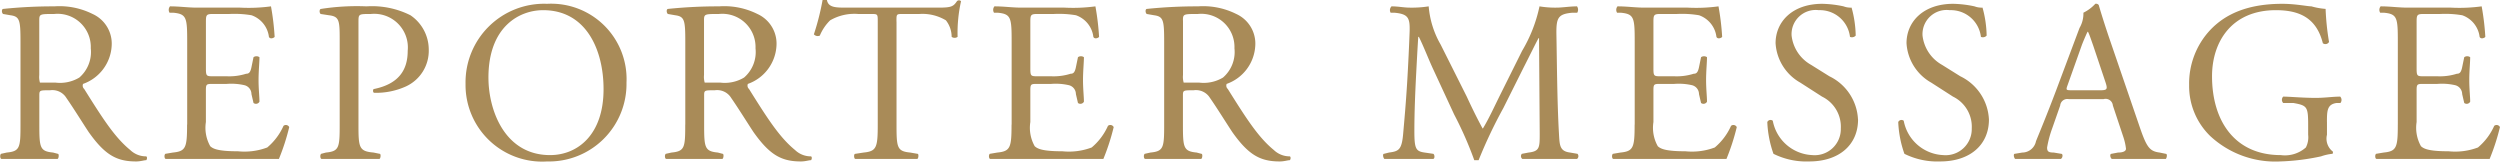 <svg id="modelroom_sec07_title_reporter.svg" xmlns="http://www.w3.org/2000/svg" width="196.656" height="12.8" viewBox="0 0 196.656 12.8">
  <defs>
    <style>
      .cls-1 {
        fill: #a98b58;
        fill-rule: evenodd;
      }
    </style>
  </defs>
  <path id="REPORTER_MESSAGE" data-name="REPORTER MESSAGE" class="cls-1" d="M643.3,11937.8c0,1.8-.036,2.1-1.08,2.2l-0.451.1c-0.108.1-.072,0.4,0.036,0.4h4.4c0.108,0,.144-0.4.036-0.4l-0.378-.1c-1.045-.1-1.081-0.4-1.081-2.2v-2.3c0-.4.036-0.4,0.847-0.4a1.289,1.289,0,0,1,1.278.6c0.559,0.8,1.3,2,1.765,2.7,1.279,1.8,2.2,2.3,3.728,2.3,0.342,0,.631-0.1.793-0.1,0.09-.1.072-0.3-0.018-0.3a1.793,1.793,0,0,1-1.243-.5c-1.225-1-2.179-2.5-3.62-4.8a0.351,0.351,0,0,1-.09-0.4,3.381,3.381,0,0,0,2.251-3,2.561,2.561,0,0,0-1.5-2.5,5.824,5.824,0,0,0-3.007-.6,38.445,38.445,0,0,0-4.016.2c-0.145,0-.145.3-0.018,0.4l0.576,0.1c0.738,0.1.792,0.4,0.792,2.1v6.5Zm1.477-8.2c0-.5.054-0.5,1.171-0.5a2.611,2.611,0,0,1,2.881,2.7,2.658,2.658,0,0,1-.9,2.3,2.952,2.952,0,0,1-1.855.4h-1.243a1.6,1.6,0,0,1-.054-0.6v-4.3Zm11.627,8.2c0,1.8-.09,2.1-1.117,2.2l-0.594.1c-0.108.1-.072,0.4,0.036,0.4h8.9a17.255,17.255,0,0,0,.81-2.5,0.29,0.29,0,0,0-.45-0.1,4.742,4.742,0,0,1-1.278,1.7,5.077,5.077,0,0,1-2.306.3c-1.585,0-1.963-.2-2.179-0.4a2.948,2.948,0,0,1-.342-1.9v-2.5c0-.5.054-0.5,0.594-0.5h1.045a4.634,4.634,0,0,1,1.387.1,0.724,0.724,0,0,1,.558.7l0.162,0.7a0.312,0.312,0,0,0,.468-0.1c0-.4-0.072-1-0.072-1.7s0.072-1.4.072-1.8a0.4,0.4,0,0,0-.468,0l-0.144.7c-0.09.5-.216,0.6-0.432,0.6a4.437,4.437,0,0,1-1.531.2H658.48c-0.54,0-.594,0-0.594-0.6v-3.6c0-.6,0-0.7.54-0.7h1.3a8.037,8.037,0,0,1,1.747.1,2.066,2.066,0,0,1,1.369,1.7c0.09,0.2.378,0.1,0.45,0a19.976,19.976,0,0,0-.288-2.4,13.122,13.122,0,0,1-2.432.1h-3.386c-0.738,0-1.35-.1-2.125-0.1a0.429,0.429,0,0,0-.036.5h0.288c1.063,0.1,1.1.4,1.1,2.3v6.5Zm13.483-8.1c0-.6.018-0.6,0.972-0.6a2.646,2.646,0,0,1,2.9,2.9c0,1.5-.7,2.6-2.647,3-0.109,0-.109.3,0.018,0.3a5.68,5.68,0,0,0,2.485-.5,3.087,3.087,0,0,0,1.8-2.9,3.266,3.266,0,0,0-1.441-2.7,6.737,6.737,0,0,0-3.458-.7,18.31,18.31,0,0,0-3.566.2c-0.144,0-.162.3-0.036,0.4l0.649,0.1c0.81,0.1.846,0.4,0.846,1.9v6.7c0,1.8-.036,2.1-1.081,2.2l-0.378.1c-0.108.1-.072,0.4,0.036,0.4h4.539c0.108,0,.144-0.4.036-0.4l-0.487-.1c-1.152-.1-1.188-0.4-1.188-2.2v-8.1Zm14.834,11a6.1,6.1,0,0,0,6.249-6.2,5.929,5.929,0,0,0-6.249-6.2,6.18,6.18,0,0,0-6.412,6.3A6.028,6.028,0,0,0,684.726,11940.7Zm0.234-.5c-3.548,0-4.845-3.5-4.845-6.1,0-4,2.431-5.3,4.3-5.3,3.44,0,4.755,3.2,4.755,6.2C689.174,11938.6,687.121,11940.2,684.96,11940.2Zm10.635-2.4c0,1.8-.036,2.1-1.081,2.2l-0.45.1c-0.108.1-.072,0.4,0.036,0.4H698.5c0.108,0,.144-0.4.036-0.4l-0.379-.1c-1.044-.1-1.08-0.4-1.08-2.2v-2.3c0-.4.036-0.4,0.846-0.4a1.289,1.289,0,0,1,1.279.6c0.558,0.8,1.3,2,1.765,2.7,1.279,1.8,2.2,2.3,3.728,2.3,0.342,0,.63-0.1.792-0.1,0.09-.1.072-0.3-0.018-0.3a1.793,1.793,0,0,1-1.242-.5c-1.225-1-2.18-2.5-3.62-4.8a0.351,0.351,0,0,1-.09-0.4,3.381,3.381,0,0,0,2.251-3,2.561,2.561,0,0,0-1.5-2.5,5.826,5.826,0,0,0-3.008-.6,38.461,38.461,0,0,0-4.016.2c-0.144,0-.144.3-0.018,0.4l0.577,0.1c0.738,0.1.792,0.4,0.792,2.1v6.5Zm1.477-8.2c0-.5.054-0.5,1.17-0.5a2.611,2.611,0,0,1,2.882,2.7,2.655,2.655,0,0,1-.9,2.3,2.951,2.951,0,0,1-1.855.4h-1.242a1.6,1.6,0,0,1-.054-0.6v-4.3Zm15.139,0.1c0-.6-0.018-0.6.522-0.6h1.279a3.588,3.588,0,0,1,2.089.5,2.117,2.117,0,0,1,.451,1.3,0.4,0.4,0,0,0,.468,0,11.39,11.39,0,0,1,.27-2.8,0.211,0.211,0,0,0-.324,0c-0.27.4-.432,0.5-1.4,0.5h-7.294c-0.828,0-1.423,0-1.531-.6h-0.342a19.518,19.518,0,0,1-.684,2.7,0.4,0.4,0,0,0,.468.1,3.623,3.623,0,0,1,.81-1.2,3.794,3.794,0,0,1,2.216-.5h0.99c0.54,0,.54,0,0.54.6v8.1c0,1.8-.09,2.1-1.116,2.2l-0.649.1c-0.144,0-.108.4,0,0.4h4.863c0.108,0,.144-0.4.036-0.4l-0.576-.1c-1.045-.1-1.081-0.4-1.081-2.2v-8.1Zm9.052,8.1c0,1.8-.09,2.1-1.117,2.2l-0.594.1c-0.108.1-.072,0.4,0.036,0.4h8.9a17.255,17.255,0,0,0,.81-2.5,0.29,0.29,0,0,0-.45-0.1,4.753,4.753,0,0,1-1.279,1.7,5.068,5.068,0,0,1-2.305.3c-1.585,0-1.963-.2-2.179-0.4a2.94,2.94,0,0,1-.343-1.9v-2.5c0-.5.054-0.5,0.595-0.5h1.044a4.627,4.627,0,0,1,1.387.1,0.724,0.724,0,0,1,.558.7l0.162,0.7a0.313,0.313,0,0,0,.469-0.1c0-.4-0.072-1-0.072-1.7s0.072-1.4.072-1.8a0.4,0.4,0,0,0-.469,0l-0.144.7c-0.09.5-.216,0.6-0.432,0.6a4.428,4.428,0,0,1-1.531.2h-1.044c-0.541,0-.595,0-0.595-0.6v-3.6c0-.6,0-0.7.541-0.7h1.3a8.032,8.032,0,0,1,1.747.1,2.062,2.062,0,0,1,1.369,1.7c0.09,0.2.378,0.1,0.45,0a19.976,19.976,0,0,0-.288-2.4,13.115,13.115,0,0,1-2.431.1h-3.386c-0.738,0-1.351-.1-2.125-0.1a0.429,0.429,0,0,0-.036.5h0.288c1.063,0.1,1.1.4,1.1,2.3v6.5Zm12.006,0c0,1.8-.036,2.1-1.081,2.2l-0.45.1c-0.108.1-.072,0.4,0.036,0.4h4.394c0.108,0,.144-0.4.036-0.4l-0.378-.1c-1.045-.1-1.081-0.4-1.081-2.2v-2.3c0-.4.036-0.4,0.847-0.4a1.291,1.291,0,0,1,1.279.6c0.558,0.8,1.3,2,1.765,2.7,1.278,1.8,2.2,2.3,3.728,2.3,0.342,0,.63-0.1.792-0.1,0.09-.1.072-0.3-0.018-0.3a1.8,1.8,0,0,1-1.243-.5c-1.224-1-2.179-2.5-3.62-4.8a0.351,0.351,0,0,1-.09-0.4,3.38,3.38,0,0,0,2.251-3,2.561,2.561,0,0,0-1.494-2.5,5.828,5.828,0,0,0-3.008-.6,38.445,38.445,0,0,0-4.016.2c-0.144,0-.144.3-0.018,0.4l0.576,0.1c0.739,0.1.793,0.4,0.793,2.1v6.5Zm1.476-8.2c0-.5.054-0.5,1.171-0.5a2.611,2.611,0,0,1,2.882,2.7,2.658,2.658,0,0,1-.9,2.3,2.952,2.952,0,0,1-1.855.4H734.8a1.6,1.6,0,0,1-.054-0.6v-4.3Zm20.269,1.9a7.171,7.171,0,0,1-.937-3,8.464,8.464,0,0,1-1.5.1c-0.45,0-.882-0.1-1.422-0.1a0.41,0.41,0,0,0-.072.5h0.288c1.1,0.1,1.242.4,1.206,1.5-0.036,1-.108,2.6-0.2,4.1-0.108,1.7-.2,2.7-0.306,3.9-0.108,1.3-.36,1.4-1.116,1.5l-0.4.1c-0.108,0-.072.3,0.036,0.4h3.836c0.127,0,.145-0.3.018-0.4l-0.684-.1c-0.7-.1-0.81-0.3-0.81-1.7,0-1.5.072-3.1,0.126-4.2,0.054-1,.108-2.1.18-3.2H753.3c0.4,0.8.774,1.8,1.152,2.6l1.621,3.5a28.61,28.61,0,0,1,1.585,3.6H758a37.371,37.371,0,0,1,1.945-4.1l1.6-3.2c0.361-.7,1.045-2.1,1.171-2.3h0.036l0.054,7.5c0,1.1,0,1.4-.882,1.5l-0.523.1a0.274,0.274,0,0,0,.036.4h4.305a0.274,0.274,0,0,0,.036-0.4l-0.577-.1c-0.846-.1-0.828-0.6-0.882-1.5-0.144-2.5-.162-5.9-0.2-7.8-0.018-1.3.126-1.6,1.26-1.7h0.379a0.459,0.459,0,0,0-.018-0.5c-0.559,0-1.153.1-1.6,0.1a7.4,7.4,0,0,1-1.351-.1,11.436,11.436,0,0,1-1.369,3.5l-1.693,3.4c-0.45.9-.9,1.9-1.386,2.7H758.31c-0.433-.8-0.829-1.6-1.243-2.5Zm15.262,6.3c0,1.8-.09,2.1-1.117,2.2l-0.594.1c-0.108.1-.072,0.4,0.036,0.4h8.9a17.255,17.255,0,0,0,.81-2.5,0.29,0.29,0,0,0-.45-0.1,4.742,4.742,0,0,1-1.278,1.7,5.077,5.077,0,0,1-2.306.3c-1.585,0-1.963-.2-2.179-0.4a2.948,2.948,0,0,1-.342-1.9v-2.5c0-.5.054-0.5,0.594-0.5h1.045a4.634,4.634,0,0,1,1.387.1,0.724,0.724,0,0,1,.558.7l0.162,0.7a0.312,0.312,0,0,0,.468-0.1c0-.4-0.072-1-0.072-1.7s0.072-1.4.072-1.8a0.4,0.4,0,0,0-.468,0l-0.144.7c-0.09.5-.216,0.6-0.432,0.6a4.433,4.433,0,0,1-1.531.2h-1.045c-0.54,0-.594,0-0.594-0.6v-3.6c0-.6,0-0.7.54-0.7h1.3a8.037,8.037,0,0,1,1.747.1,2.066,2.066,0,0,1,1.369,1.7c0.09,0.2.378,0.1,0.45,0a19.976,19.976,0,0,0-.288-2.4,13.122,13.122,0,0,1-2.432.1h-3.385c-0.739,0-1.351-.1-2.126-0.1a0.429,0.429,0,0,0-.036.5h0.288c1.063,0.1,1.1.4,1.1,2.3v6.5Zm17.571-.4a3.975,3.975,0,0,0-2.251-3.4l-1.441-.9a3.032,3.032,0,0,1-1.531-2.3,1.9,1.9,0,0,1,2.143-2,2.381,2.381,0,0,1,2.45,2.1,0.393,0.393,0,0,0,.45-0.1,8.708,8.708,0,0,0-.324-2.2,1.6,1.6,0,0,1-.631-0.1,8.626,8.626,0,0,0-1.674-.2c-2.342,0-3.674,1.4-3.674,3.1a3.818,3.818,0,0,0,1.945,3.1l1.711,1.1a2.633,2.633,0,0,1,1.476,2.5,2.056,2.056,0,0,1-2.251,2.1,3.309,3.309,0,0,1-3.1-2.7,0.279,0.279,0,0,0-.432.1,8.5,8.5,0,0,0,.486,2.5,5.835,5.835,0,0,0,2.81.6C786.352,11940.7,787.847,11939.4,787.847,11937.4Zm10.3,0a3.977,3.977,0,0,0-2.251-3.4l-1.441-.9a3.032,3.032,0,0,1-1.531-2.3,1.9,1.9,0,0,1,2.143-2,2.381,2.381,0,0,1,2.45,2.1,0.393,0.393,0,0,0,.45-0.1,8.708,8.708,0,0,0-.324-2.2,1.6,1.6,0,0,1-.631-0.1,8.626,8.626,0,0,0-1.674-.2c-2.342,0-3.674,1.4-3.674,3.1a3.818,3.818,0,0,0,1.945,3.1l1.711,1.1a2.633,2.633,0,0,1,1.476,2.5,2.056,2.056,0,0,1-2.251,2.1,3.309,3.309,0,0,1-3.1-2.7,0.279,0.279,0,0,0-.432.1,8.5,8.5,0,0,0,.486,2.5,5.835,5.835,0,0,0,2.81.6C796.648,11940.7,798.143,11939.4,798.143,11937.4Zm10.548,1.3a4.632,4.632,0,0,1,.234,1c0,0.2-.252.3-0.63,0.3l-0.522.1c-0.126,0-.108.3,0.036,0.4h4.25c0.09-.1.126-0.4,0-0.4l-0.486-.1c-0.775-.1-1.009-0.4-1.531-1.9l-2.467-7.2c-0.271-.8-0.559-1.7-0.793-2.5a0.254,0.254,0,0,0-.27-0.1,3.222,3.222,0,0,1-.937.7,2.232,2.232,0,0,1-.306,1.2l-1.837,4.9c-0.756,2-1.26,3.2-1.585,4a1.11,1.11,0,0,1-1.08.9l-0.6.1c-0.108,0-.072.3,0.037,0.4h3.6c0.163-.1.163-0.4,0.037-0.4l-0.6-.1c-0.432,0-.522-0.1-0.522-0.4a8.493,8.493,0,0,1,.4-1.5l0.63-1.8a0.563,0.563,0,0,1,.685-0.5h2.719a0.573,0.573,0,0,1,.739.5Zm-3.224-7.2c0.2-.5.379-0.9,0.433-1h0.036c0.108,0.2.27,0.7,0.414,1.1l0.972,2.9c0.162,0.5.126,0.6-.4,0.6h-2.215c-0.5,0-.522,0-0.378-0.4Zm19.264,6.1c0-.9.018-1.4,0.774-1.5h0.289a0.379,0.379,0,0,0-.018-0.5c-0.595,0-1.207.1-1.91,0.1-1.062,0-2.053-.1-2.575-0.1a0.359,0.359,0,0,0,0,.5h0.793c1.116,0.2,1.17.3,1.17,1.8v0.7a1.745,1.745,0,0,1-.18,1,2.489,2.489,0,0,1-1.981.6c-3.62,0-5.4-2.7-5.4-6.2,0-2.7,1.531-5.2,5.025-5.2,1.837,0,3.188.6,3.692,2.6a0.326,0.326,0,0,0,.486-0.1,20.371,20.371,0,0,1-.27-2.6,5.6,5.6,0,0,1-1.117-.2c-0.306,0-1.26-.2-2.287-0.2-2.719,0-4.5.8-5.709,2.1a6.156,6.156,0,0,0-1.621,4.3,5.473,5.473,0,0,0,1.657,4,7.526,7.526,0,0,0,5.493,2,17.578,17.578,0,0,0,3.224-.4,3.871,3.871,0,0,1,.882-0.2c0.072,0,.072-0.2.018-0.2a1.282,1.282,0,0,1-.432-1.3v-1Zm5.575,0.2c0,1.8-.09,2.1-1.117,2.2l-0.594.1c-0.108.1-.072,0.4,0.036,0.4h8.9a17.255,17.255,0,0,0,.81-2.5,0.29,0.29,0,0,0-.45-0.1,4.741,4.741,0,0,1-1.279,1.7,5.068,5.068,0,0,1-2.305.3c-1.585,0-1.963-.2-2.179-0.4a2.948,2.948,0,0,1-.342-1.9v-2.5c0-.5.054-0.5,0.594-0.5h1.044a4.627,4.627,0,0,1,1.387.1,0.724,0.724,0,0,1,.558.7l0.163,0.7a0.312,0.312,0,0,0,.468-0.1c0-.4-0.072-1-0.072-1.7s0.072-1.4.072-1.8a0.4,0.4,0,0,0-.468,0l-0.145.7c-0.09.5-.216,0.6-0.432,0.6a4.428,4.428,0,0,1-1.531.2h-1.044c-0.54,0-.594,0-0.594-0.6v-3.6c0-.6,0-0.7.54-0.7h1.3a8.027,8.027,0,0,1,1.746.1,2.062,2.062,0,0,1,1.369,1.7c0.09,0.2.378,0.1,0.45,0a19.976,19.976,0,0,0-.288-2.4,13.109,13.109,0,0,1-2.431.1H831.08c-0.738,0-1.351-.1-2.125-0.1a0.429,0.429,0,0,0-.036.5h0.288c1.063,0.1,1.1.4,1.1,2.3v6.5Z" transform="translate(-641.688 -11928)"/>
</svg>
